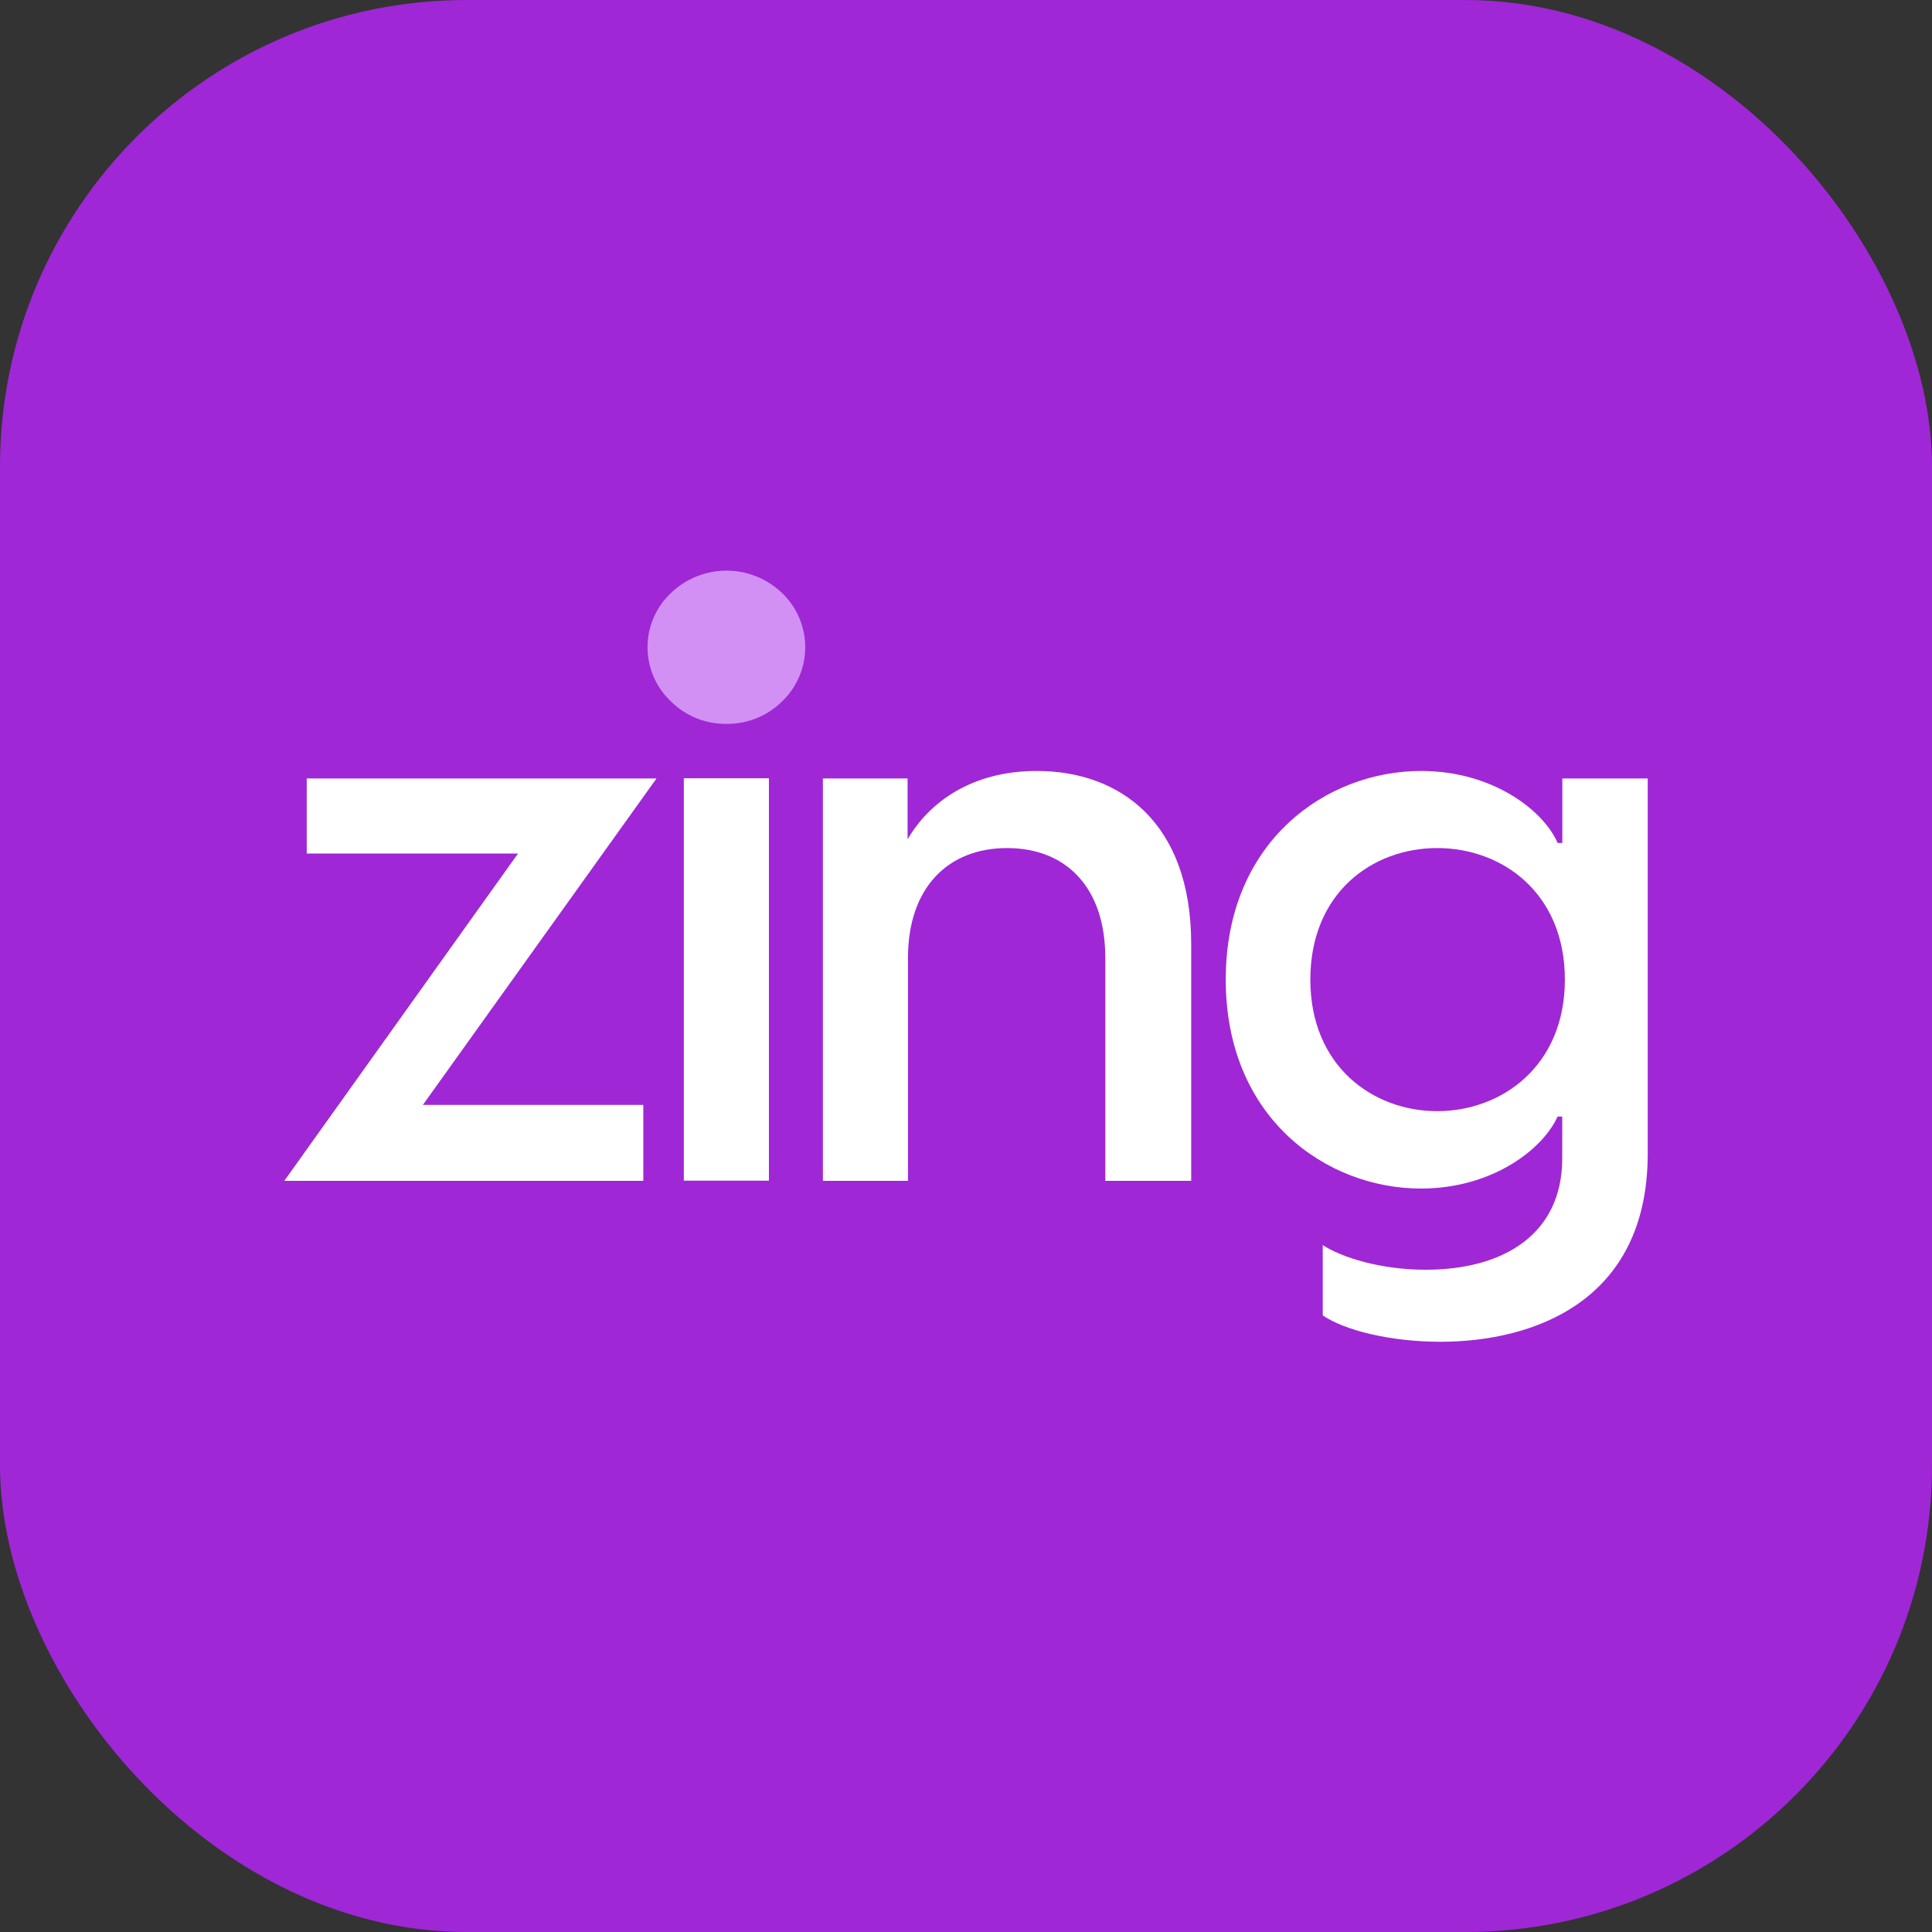<svg xmlns="http://www.w3.org/2000/svg" viewBox="0 0 197.97 197.97"><rect x="0" y="0" width="197.97" height="197.97" fill="#333333" stroke="none"/><defs><style>.cls-1{fill:#9f27d6;}.cls-2{fill:#fff;}.cls-3{fill:#d290f4;}</style></defs><g id="Layer_2" data-name="Layer 2"><g id="Layer_1-2" data-name="Layer 1"><rect class="cls-1" width="197.97" height="197.97" rx="47.82"></rect><path class="cls-2" d="M53.08,87.46H31.43V79.77H67.27L43.33,113.22H65.92V121H29.13Z"></path><path class="cls-2" d="M122.06,96.73V121h-8.8V98.16c0-7.21-4-11.26-10.07-11.26-6,0-10.15,4-10.15,11.26V121H84.32V79.77H93V86c2.22-3.81,6.58-7,13.24-7C114.76,79,122.06,84.29,122.06,96.73Z"></path><path class="cls-2" d="M168.84,79.77v38.45c0,15.22-11.82,19.27-21.25,19.27-5.16,0-9.83-1.19-12.05-2.7v-7.21c1.9,1.26,5.94,2.53,10.54,2.53,8,0,14-3.65,14-11.41v-4.29h-.48c-1.43,3.25-6.58,7.38-14,7.38-9.68,0-20-7.22-20-21.41S135.93,79,145.61,79c7.45,0,12.6,4.13,14,7.38h.48V79.77Zm-8.49,20.61c0-8.88-6.42-13.48-13.08-13.48s-13,4.6-13,13.48,6.42,13.48,13,13.48S160.35,109.26,160.35,100.38Z"></path><rect class="cls-2" x="70.07" y="79.75" width="8.72" height="41.23"></rect><path class="cls-3" d="M74.43,74.17a7.89,7.89,0,0,1-5.69-2.31,7.62,7.62,0,0,1,0-11.08,8.21,8.21,0,0,1,11.41,0,7.68,7.68,0,0,1,0,11.08A7.92,7.92,0,0,1,74.43,74.17Z"></path></g></g></svg>